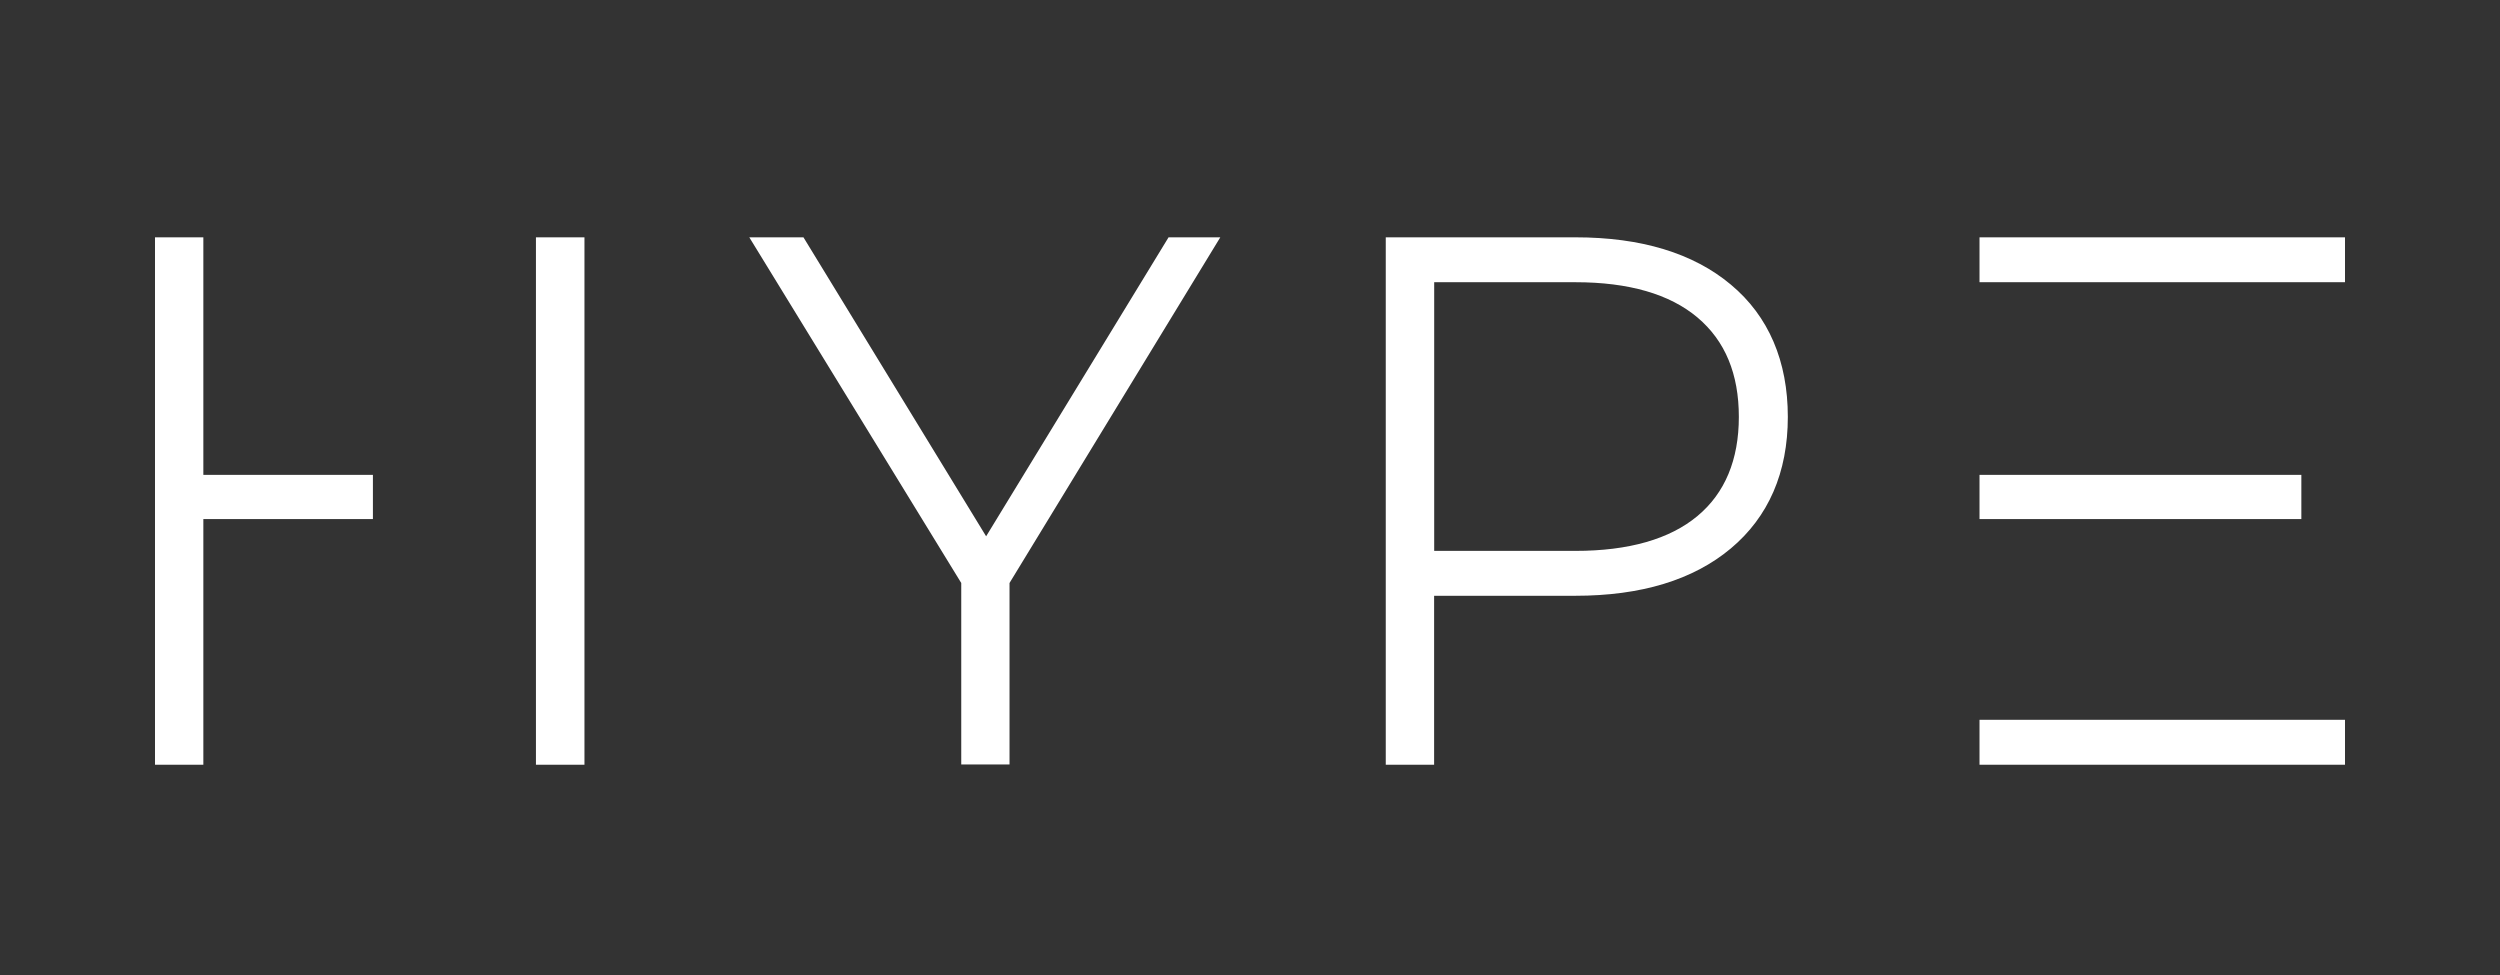 <?xml version="1.0" encoding="UTF-8"?> <svg xmlns="http://www.w3.org/2000/svg" viewBox="1860.16 2445.45 279.68 109.1" width="279.68" height="109.1" data-guides="{&quot;vertical&quot;:[],&quot;horizontal&quot;:[]}"><rect x="1860.16" y="2445.45" width="279.68" height="109.1" fill="#333333" stroke="none"/><path fill="rgb(255, 255, 255)" stroke="none" fill-opacity="1" stroke-width="1" stroke-opacity="1" color="rgb(51, 51, 51)" font-size-adjust="none" class="cls-1" id="tSvg18a49430279" title="Path 1" d="M 1882.909 2498.578 C 1889.232 2498.578 1895.555 2498.578 1901.878 2498.578C 1901.878 2500.226 1901.878 2501.874 1901.878 2503.521C 1895.555 2503.521 1889.232 2503.521 1882.909 2503.521C 1882.909 2512.681 1882.909 2521.84 1882.909 2531C 1881.106 2531 1879.303 2531 1877.5 2531C 1877.5 2511.333 1877.5 2491.667 1877.5 2472C 1879.303 2472 1881.106 2472 1882.909 2472C 1882.909 2480.859 1882.909 2489.719 1882.909 2498.578ZM 1920.117 2531 C 1921.926 2531 1923.735 2531 1925.545 2531C 1925.545 2511.333 1925.545 2491.667 1925.545 2472C 1923.735 2472 1921.926 2472 1920.117 2472C 1920.117 2491.667 1920.117 2511.333 1920.117 2531ZM 1970.48 2505.446 C 1963.669 2494.297 1956.857 2483.149 1950.045 2472C 1948.026 2472 1946.006 2472 1943.986 2472C 1951.89 2484.89 1959.793 2497.781 1967.697 2510.671C 1967.697 2517.439 1967.697 2524.206 1967.697 2530.973C 1969.497 2530.973 1971.297 2530.973 1973.097 2530.973C 1973.097 2524.206 1973.097 2517.439 1973.097 2510.671C 1980.957 2497.781 1988.816 2484.89 1996.676 2472C 1994.747 2472 1992.818 2472 1990.889 2472C 1984.086 2483.149 1977.283 2494.297 1970.48 2505.446ZM 2053.801 2477.296 C 2049.594 2473.765 2043.746 2472 2036.413 2472C 2029.338 2472 2022.263 2472 2015.188 2472C 2015.188 2491.667 2015.188 2511.333 2015.188 2531C 2016.991 2531 2018.794 2531 2020.597 2531C 2020.597 2524.7 2020.597 2518.401 2020.597 2512.101C 2025.866 2512.101 2031.135 2512.101 2036.404 2512.101C 2043.737 2512.101 2049.577 2510.336 2053.792 2506.805C 2058.007 2503.274 2060.168 2498.305 2060.168 2492.09C 2060.168 2485.876 2058.034 2480.827 2053.801 2477.296ZM 2050.06 2503.177 C 2046.96 2505.763 2042.367 2507.079 2036.413 2507.079C 2031.144 2507.079 2025.875 2507.079 2020.606 2507.079C 2020.606 2497.06 2020.606 2487.041 2020.606 2477.023C 2025.875 2477.023 2031.144 2477.023 2036.413 2477.023C 2042.367 2477.023 2046.951 2478.347 2050.06 2480.968C 2053.169 2483.59 2054.688 2487.297 2054.688 2492.09C 2054.688 2496.883 2053.133 2500.617 2050.06 2503.177ZM 2081.612 2477.023 C 2095.242 2477.023 2108.871 2477.023 2122.5 2477.023C 2122.5 2475.348 2122.5 2473.674 2122.5 2472C 2108.871 2472 2095.242 2472 2081.612 2472C 2081.612 2473.674 2081.612 2475.348 2081.612 2477.023ZM 2117.617 2498.578 C 2105.616 2498.578 2093.614 2498.578 2081.612 2498.578C 2081.612 2500.226 2081.612 2501.874 2081.612 2503.521C 2093.614 2503.521 2105.616 2503.521 2117.617 2503.521C 2117.617 2501.874 2117.617 2500.226 2117.617 2498.578ZM 2081.612 2531 C 2095.242 2531 2108.871 2531 2122.5 2531C 2122.5 2529.326 2122.5 2527.652 2122.5 2525.977C 2108.871 2525.977 2095.242 2525.977 2081.612 2525.977C 2081.612 2527.652 2081.612 2529.326 2081.612 2531Z" style=""></path><defs></defs></svg> 